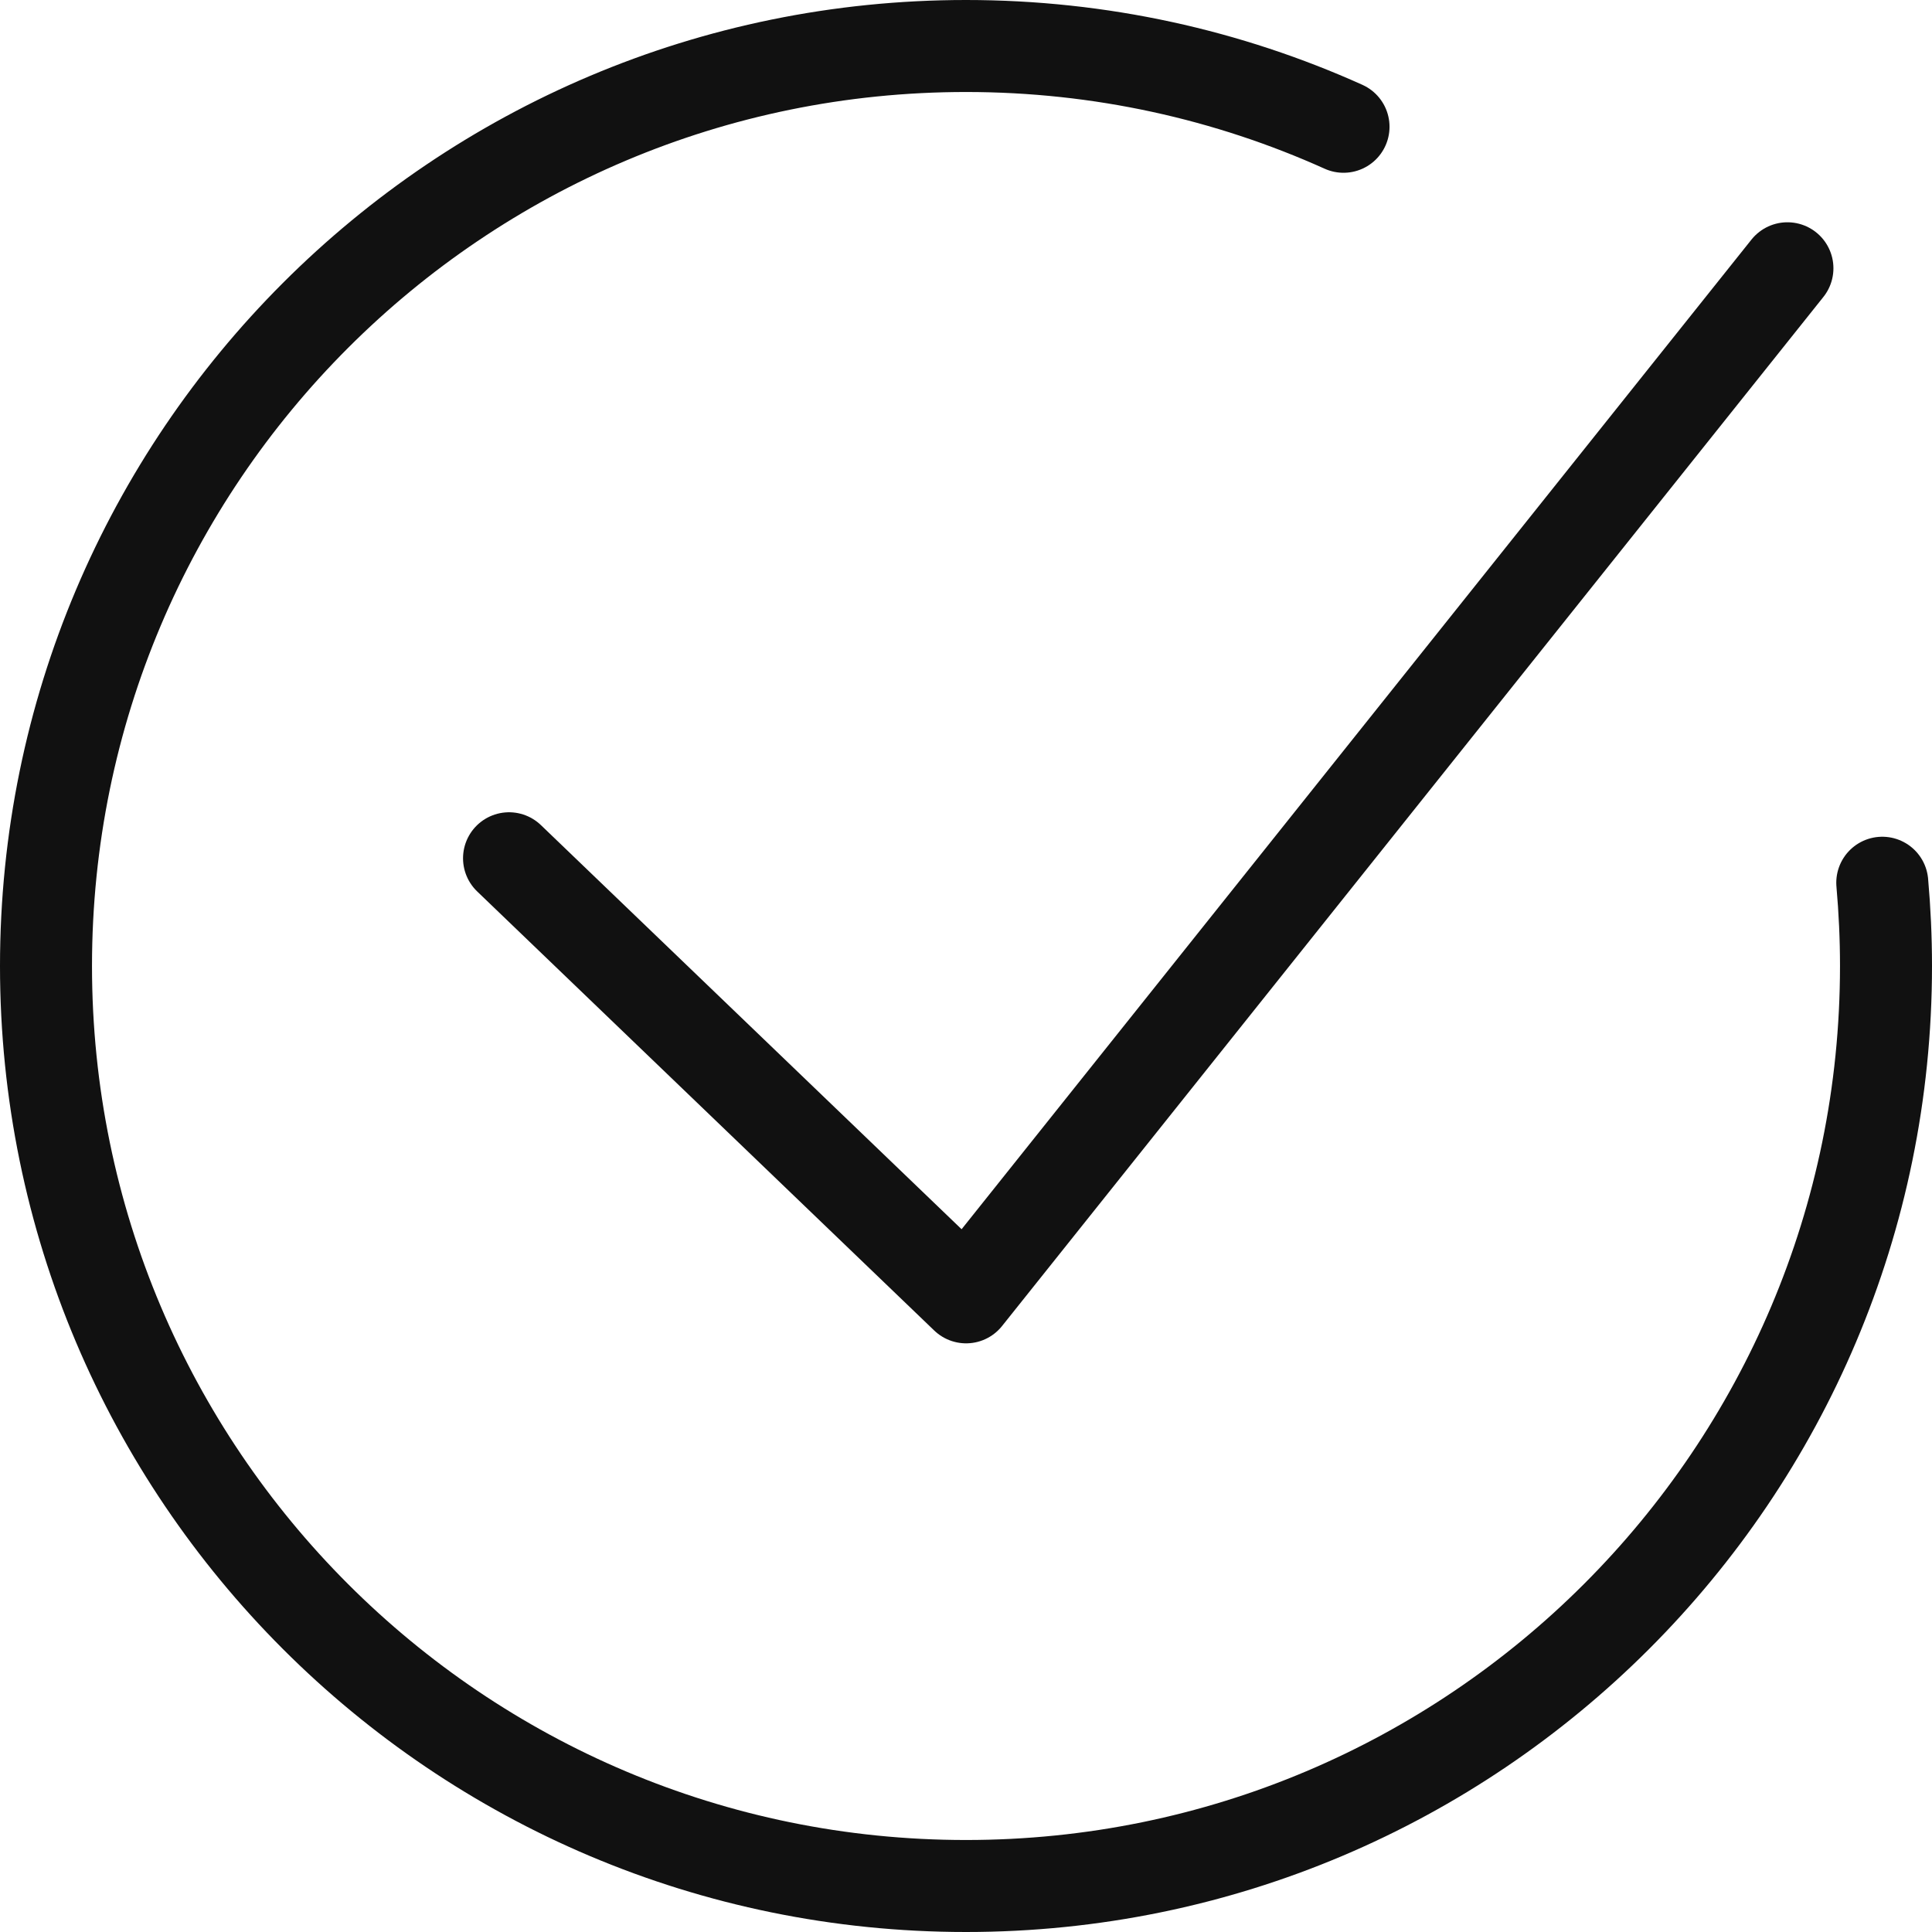 <svg width="42" height="42" viewBox="0 0 42 42" fill="none" xmlns="http://www.w3.org/2000/svg">
<path d="M40.919 19.19C40.972 19.786 41 20.39 41 21C41 32.045 32.045 41 21 41C9.954 41 1 32.045 1 21C1 9.954 9.954 1 21 1C23.925 1 26.703 1.628 29.207 2.756" stroke="#111111" stroke-width="2" stroke-linecap="round" stroke-linejoin="round"/>
<path d="M11.066 18.658L21.002 28.203L38.857 5.832" stroke="#111111" stroke-width="2" stroke-linecap="round" stroke-linejoin="round"/>
</svg>
